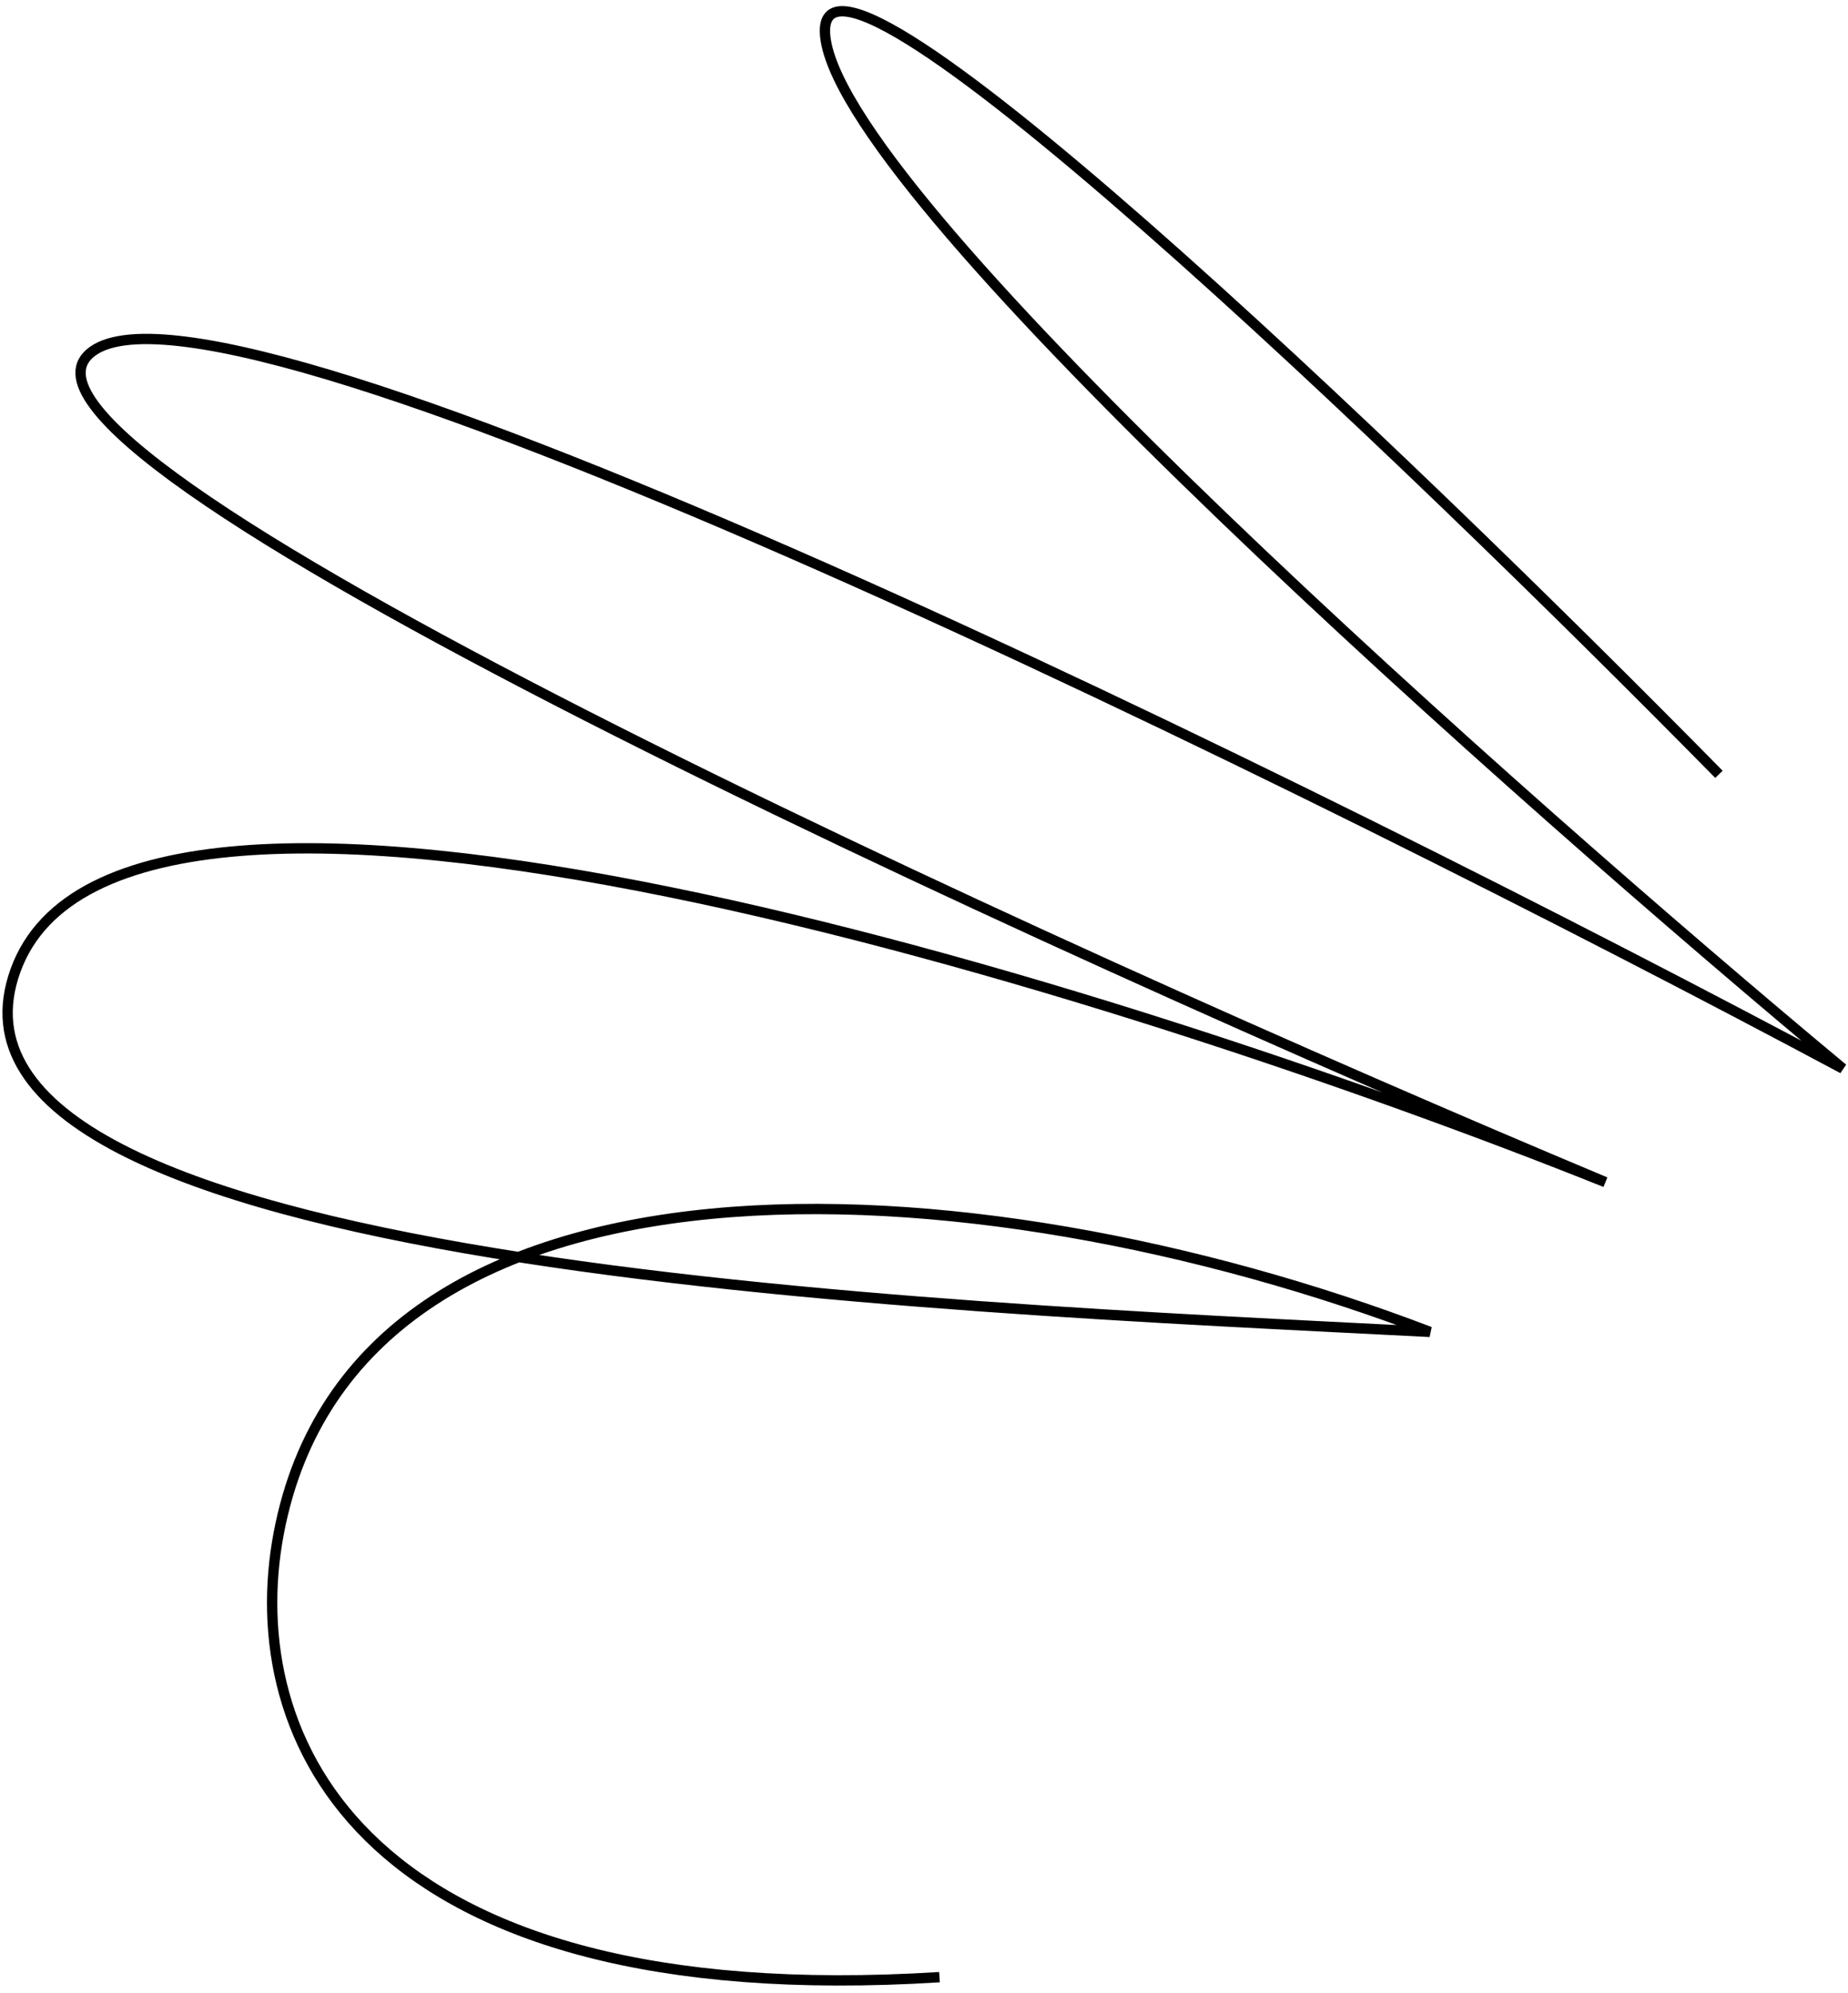 <?xml version="1.0" encoding="UTF-8"?> <svg xmlns="http://www.w3.org/2000/svg" width="179" height="193" viewBox="0 0 179 193" fill="none"> <path d="M166.5 75C136.5 44.5 77.2 -12.4 80 4C82.8 20.4 146.834 77.167 178.5 103.5C127.667 76.333 22.6 24.4 9 34C-4.6 43.6 101 91.667 155.5 114.5C108.5 95.667 11.9 65.2 1.5 94C-8.9 122.8 89.666 126.5 138.5 129C94 112 34.5 109 27 148.5C23.237 168.319 35 195 91 191.5" stroke="black"></path> </svg> 